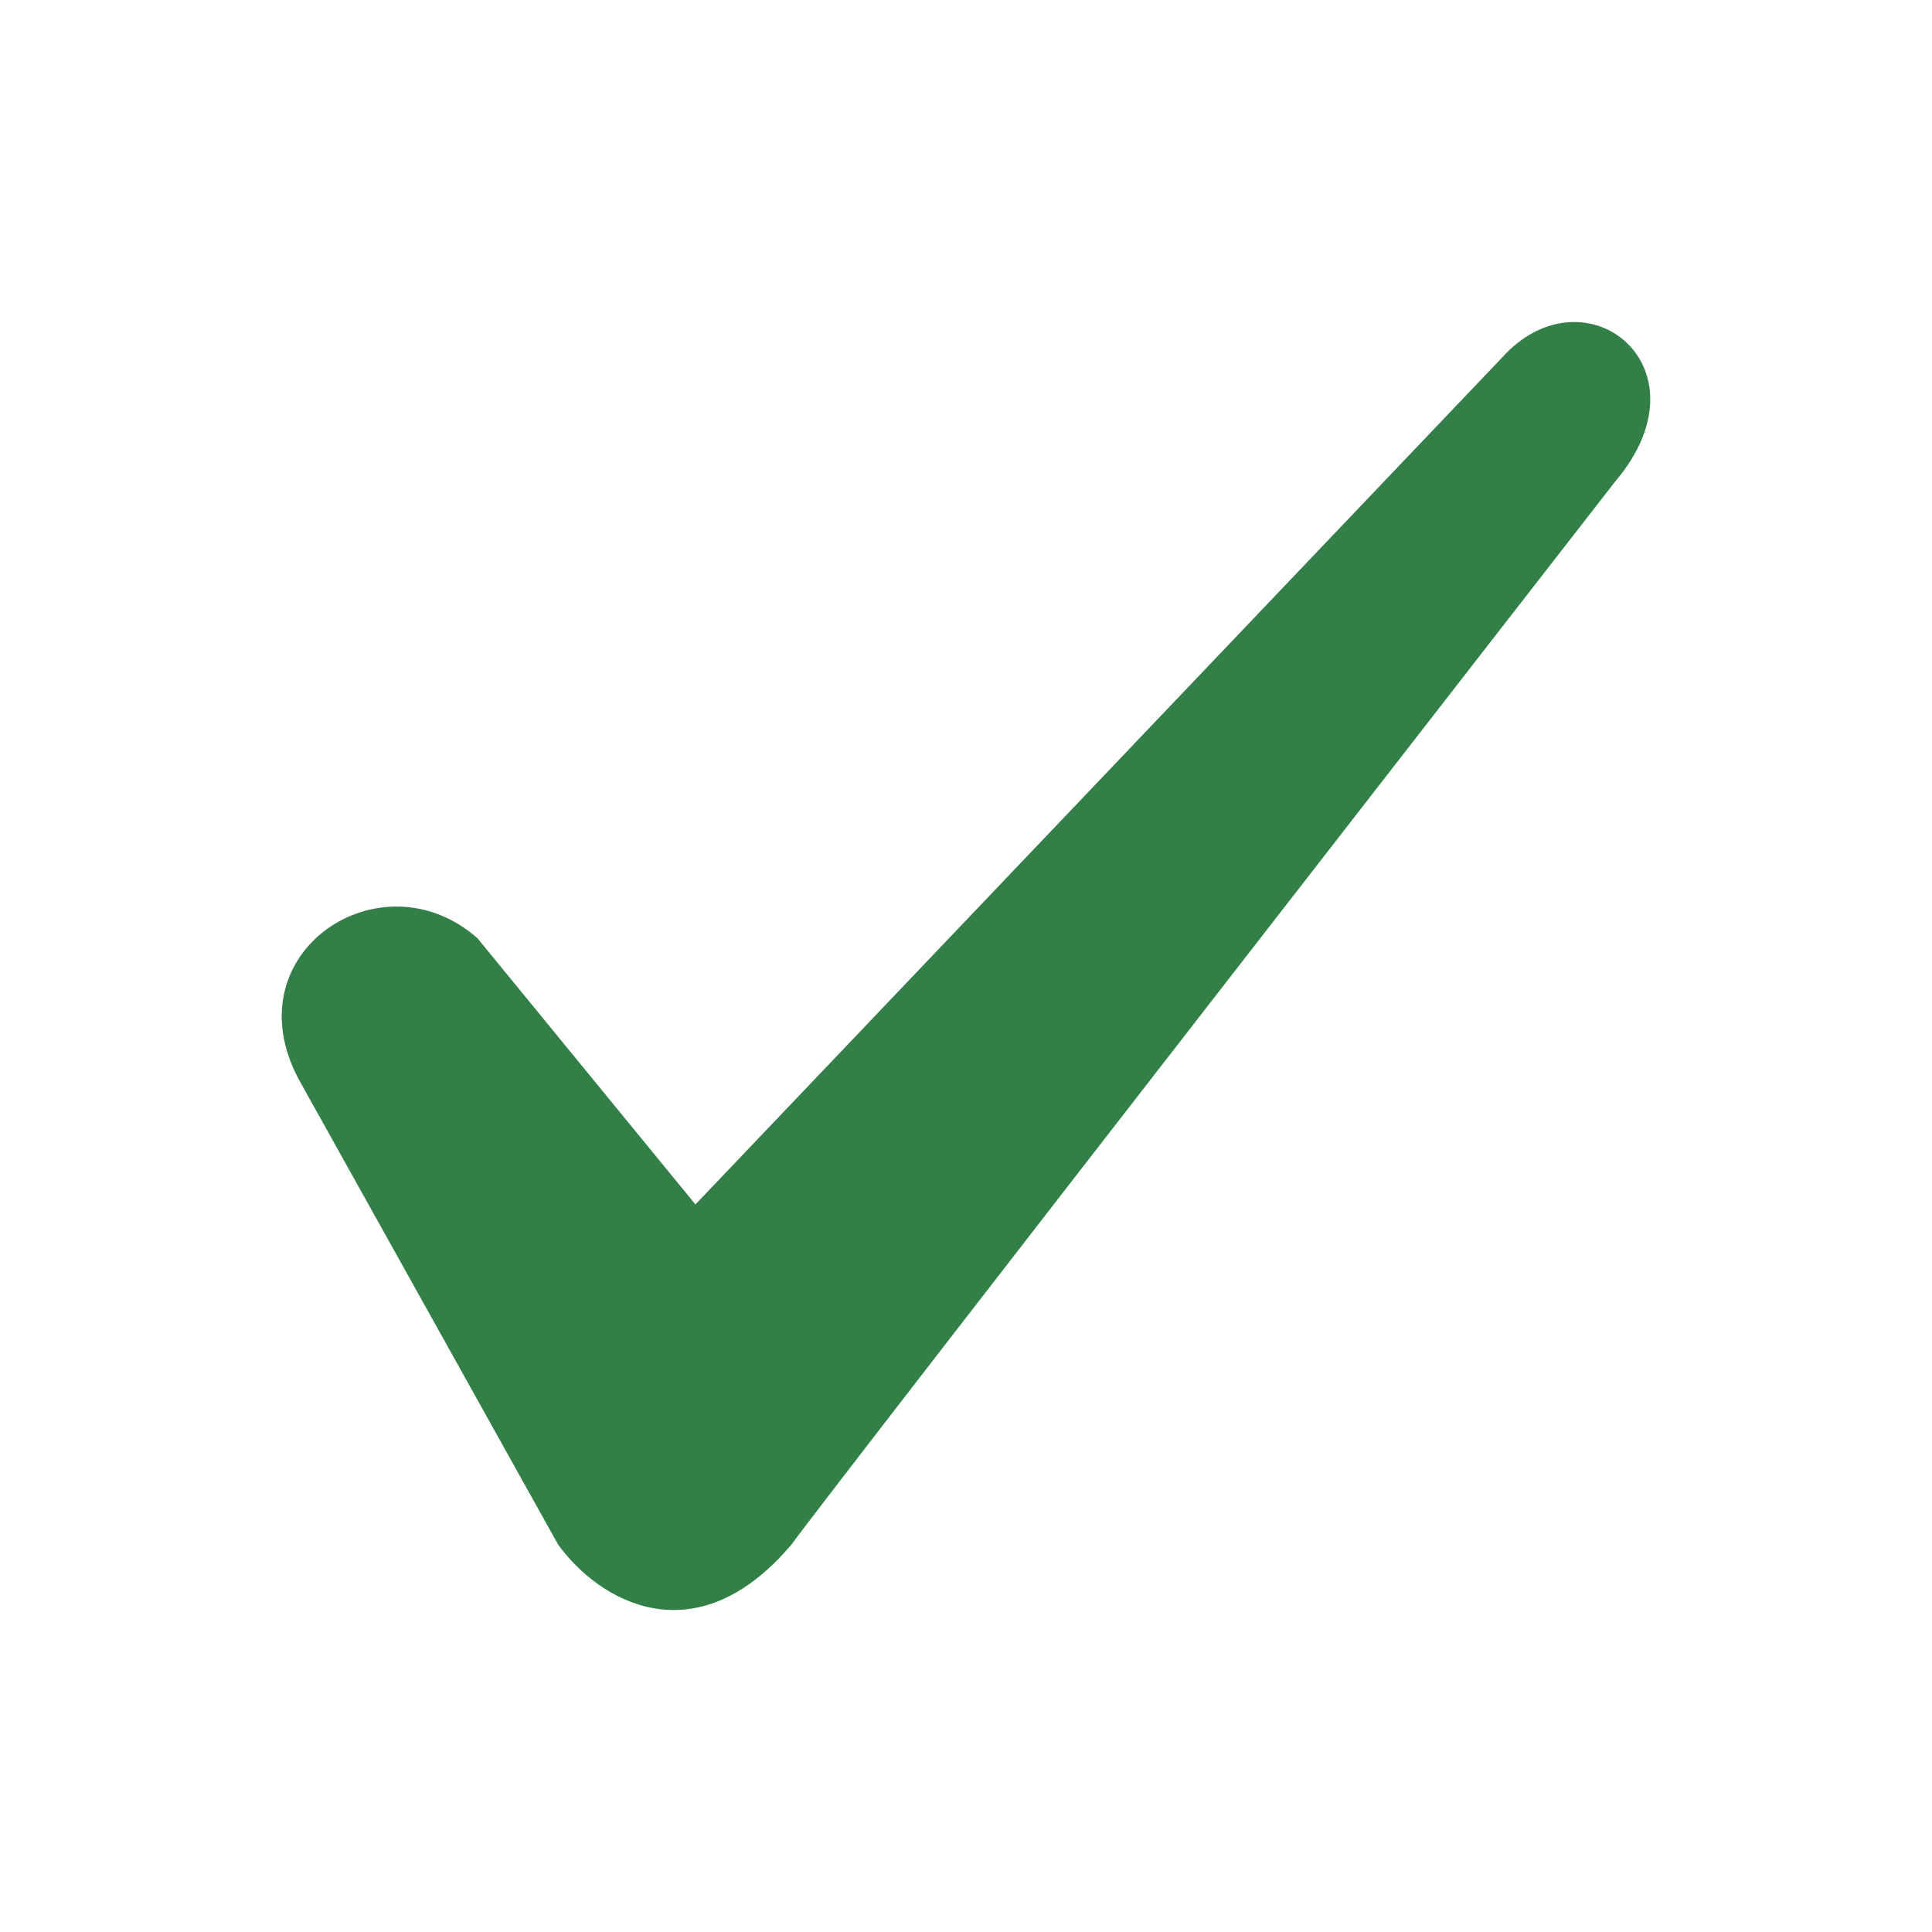 <svg width="24" height="24" viewBox="0 0 24 24" fill="none" xmlns="http://www.w3.org/2000/svg">
<rect width="24" height="24" fill="white"/>
<path d="M18.701 4.398L8.639 14.962L5.932 11.656C4.739 10.599 2.862 11.831 3.715 13.415L6.933 19.187C7.443 19.892 8.639 20.595 9.832 19.187C10.342 18.482 20.065 5.981 20.065 5.981C21.259 4.573 19.725 3.341 18.701 4.397V4.398Z" fill="#328048"/>
</svg>
